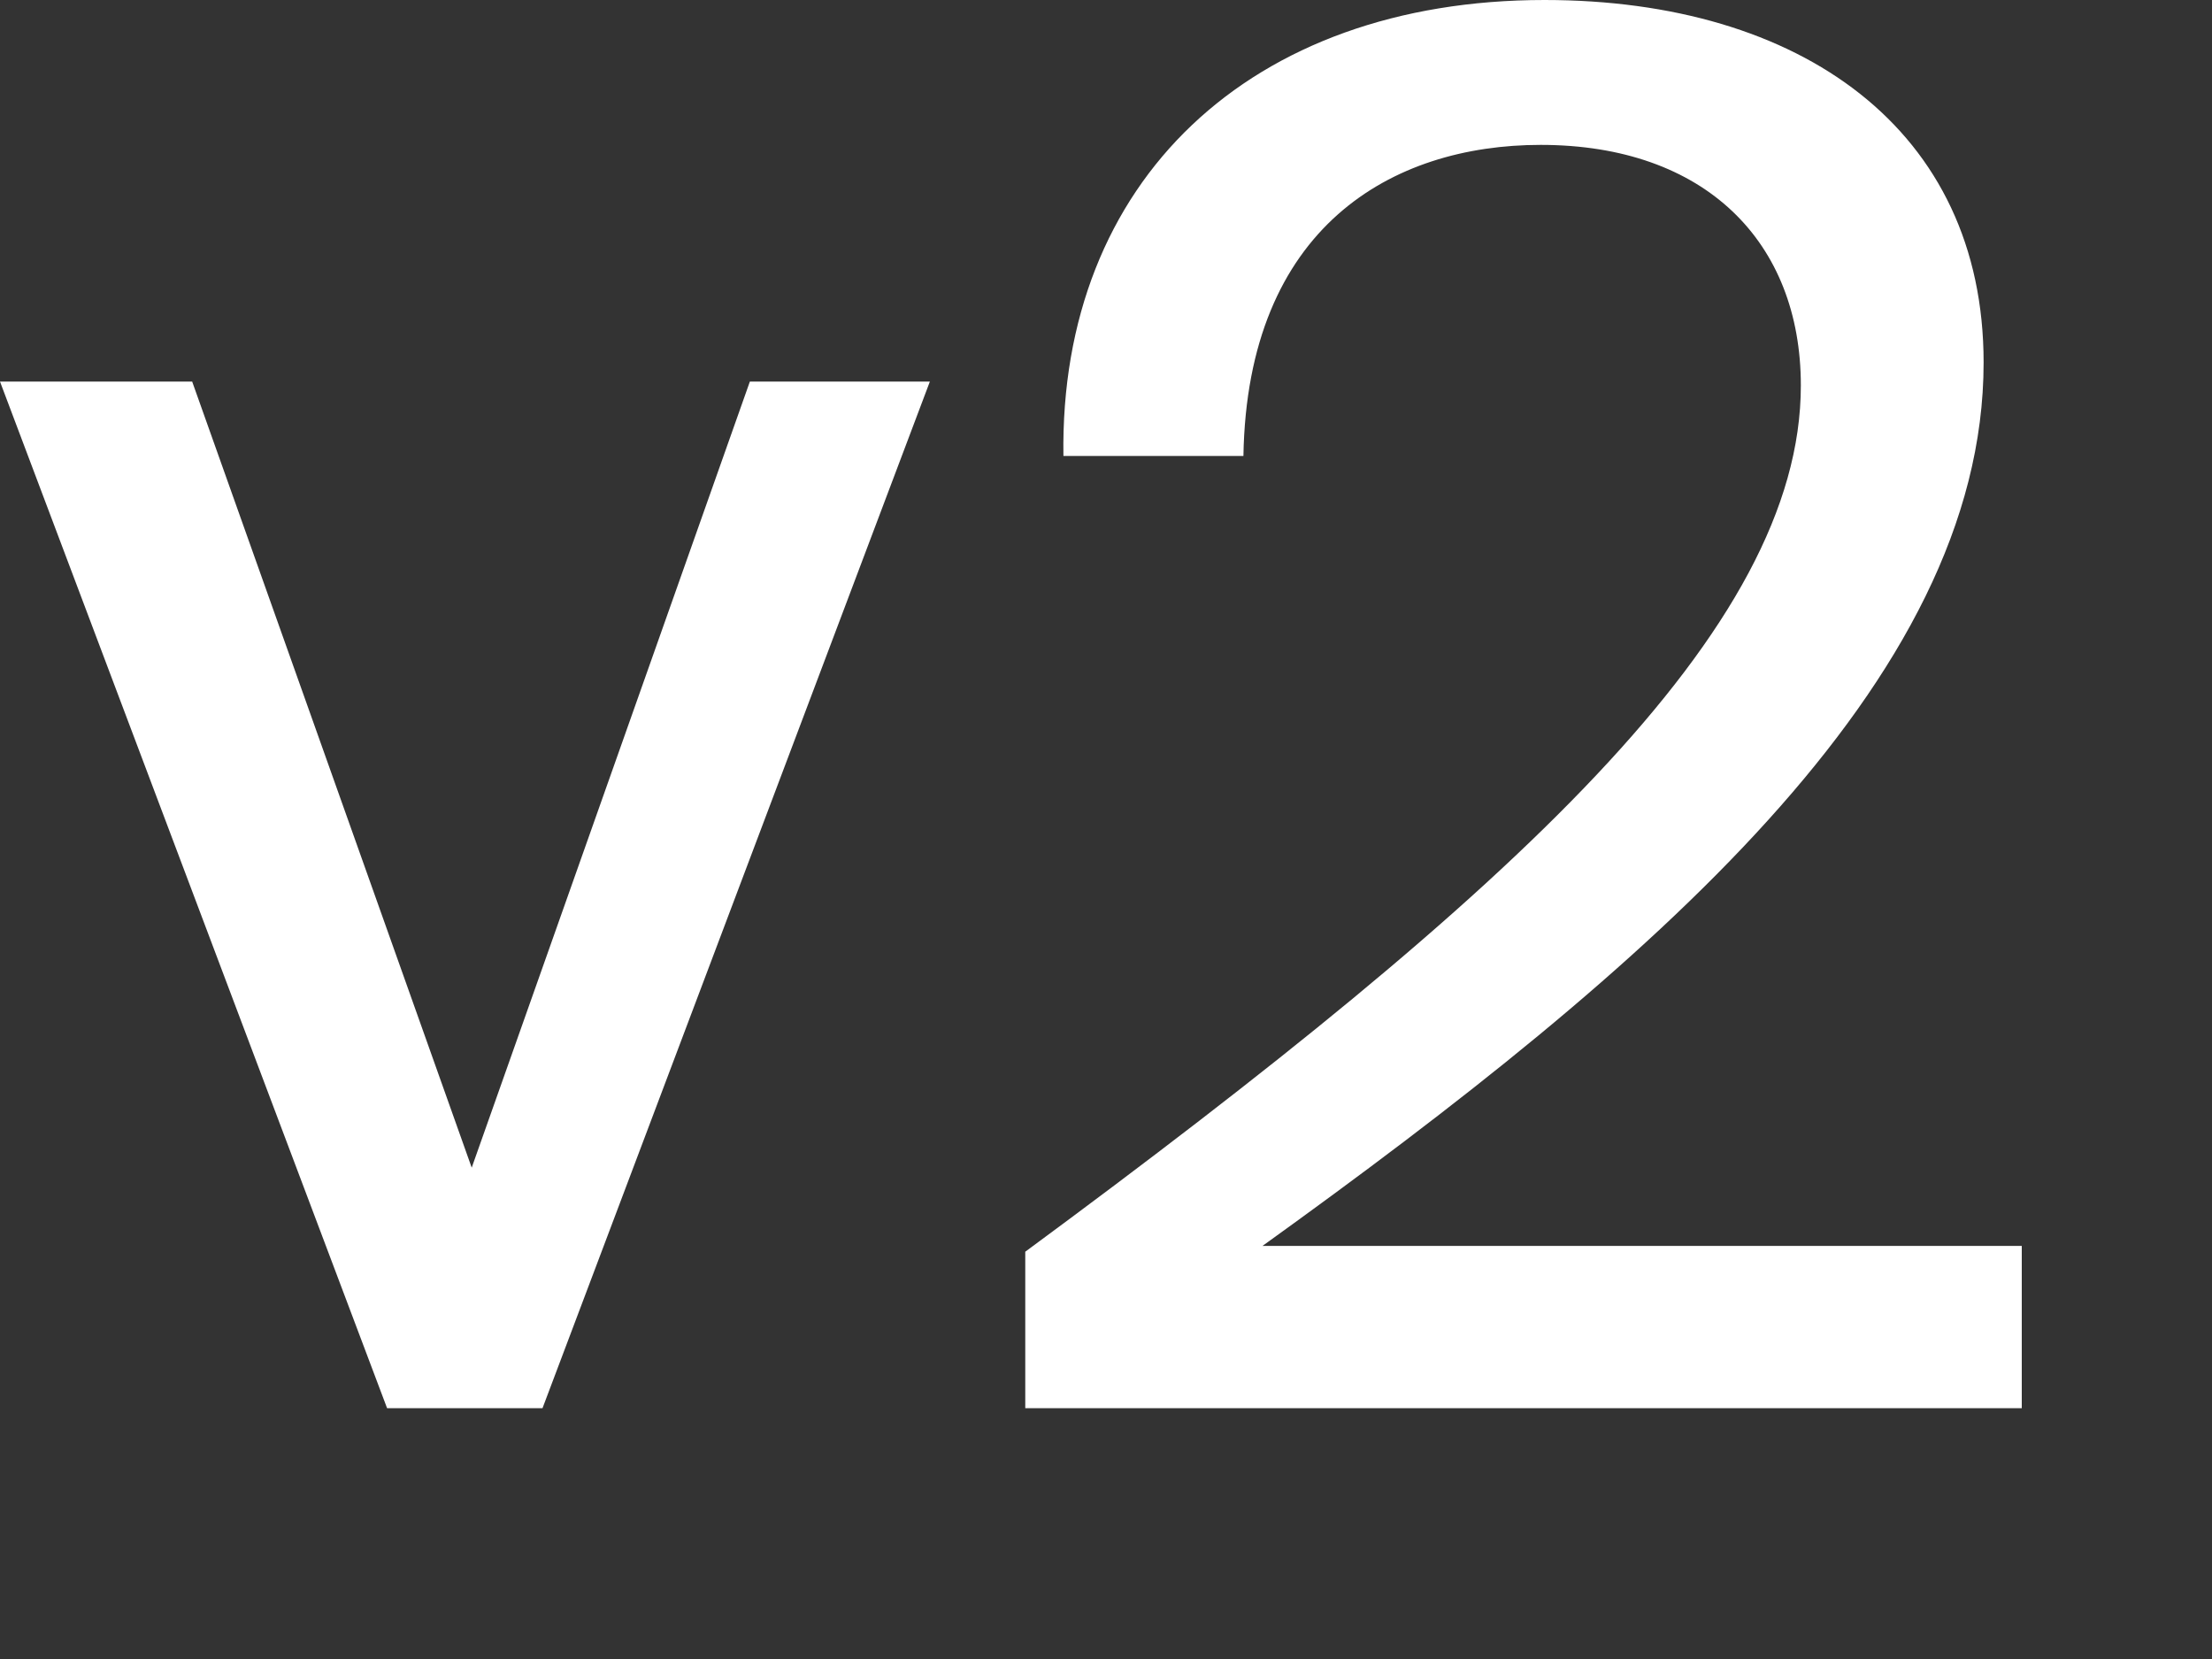 <?xml version="1.0" encoding="utf-8"?>
<svg xmlns="http://www.w3.org/2000/svg" fill="none" height="100%" overflow="visible" preserveAspectRatio="none" style="display: block;" viewBox="0 0 8 6" width="100%">
<rect x="0" y="0" width="8" height="6" fill="#333333" stroke="none"/>
<path d="M1.706 4.223L0.695 1.38H0L1.4 5.093H1.962L3.363 1.38H2.712L1.706 4.223ZM7.174 1.311C7.174 0.469 6.513 0 5.586 0C4.521 0 3.831 0.656 3.846 1.649H4.497C4.511 0.821 5.034 0.524 5.572 0.524C6.168 0.524 6.513 0.876 6.513 1.394C6.513 2.277 5.478 3.222 3.708 4.527V5.093H7.312V4.506H4.566C5.966 3.499 7.174 2.47 7.174 1.311Z" fill="white" id="Vector"/>
</svg>